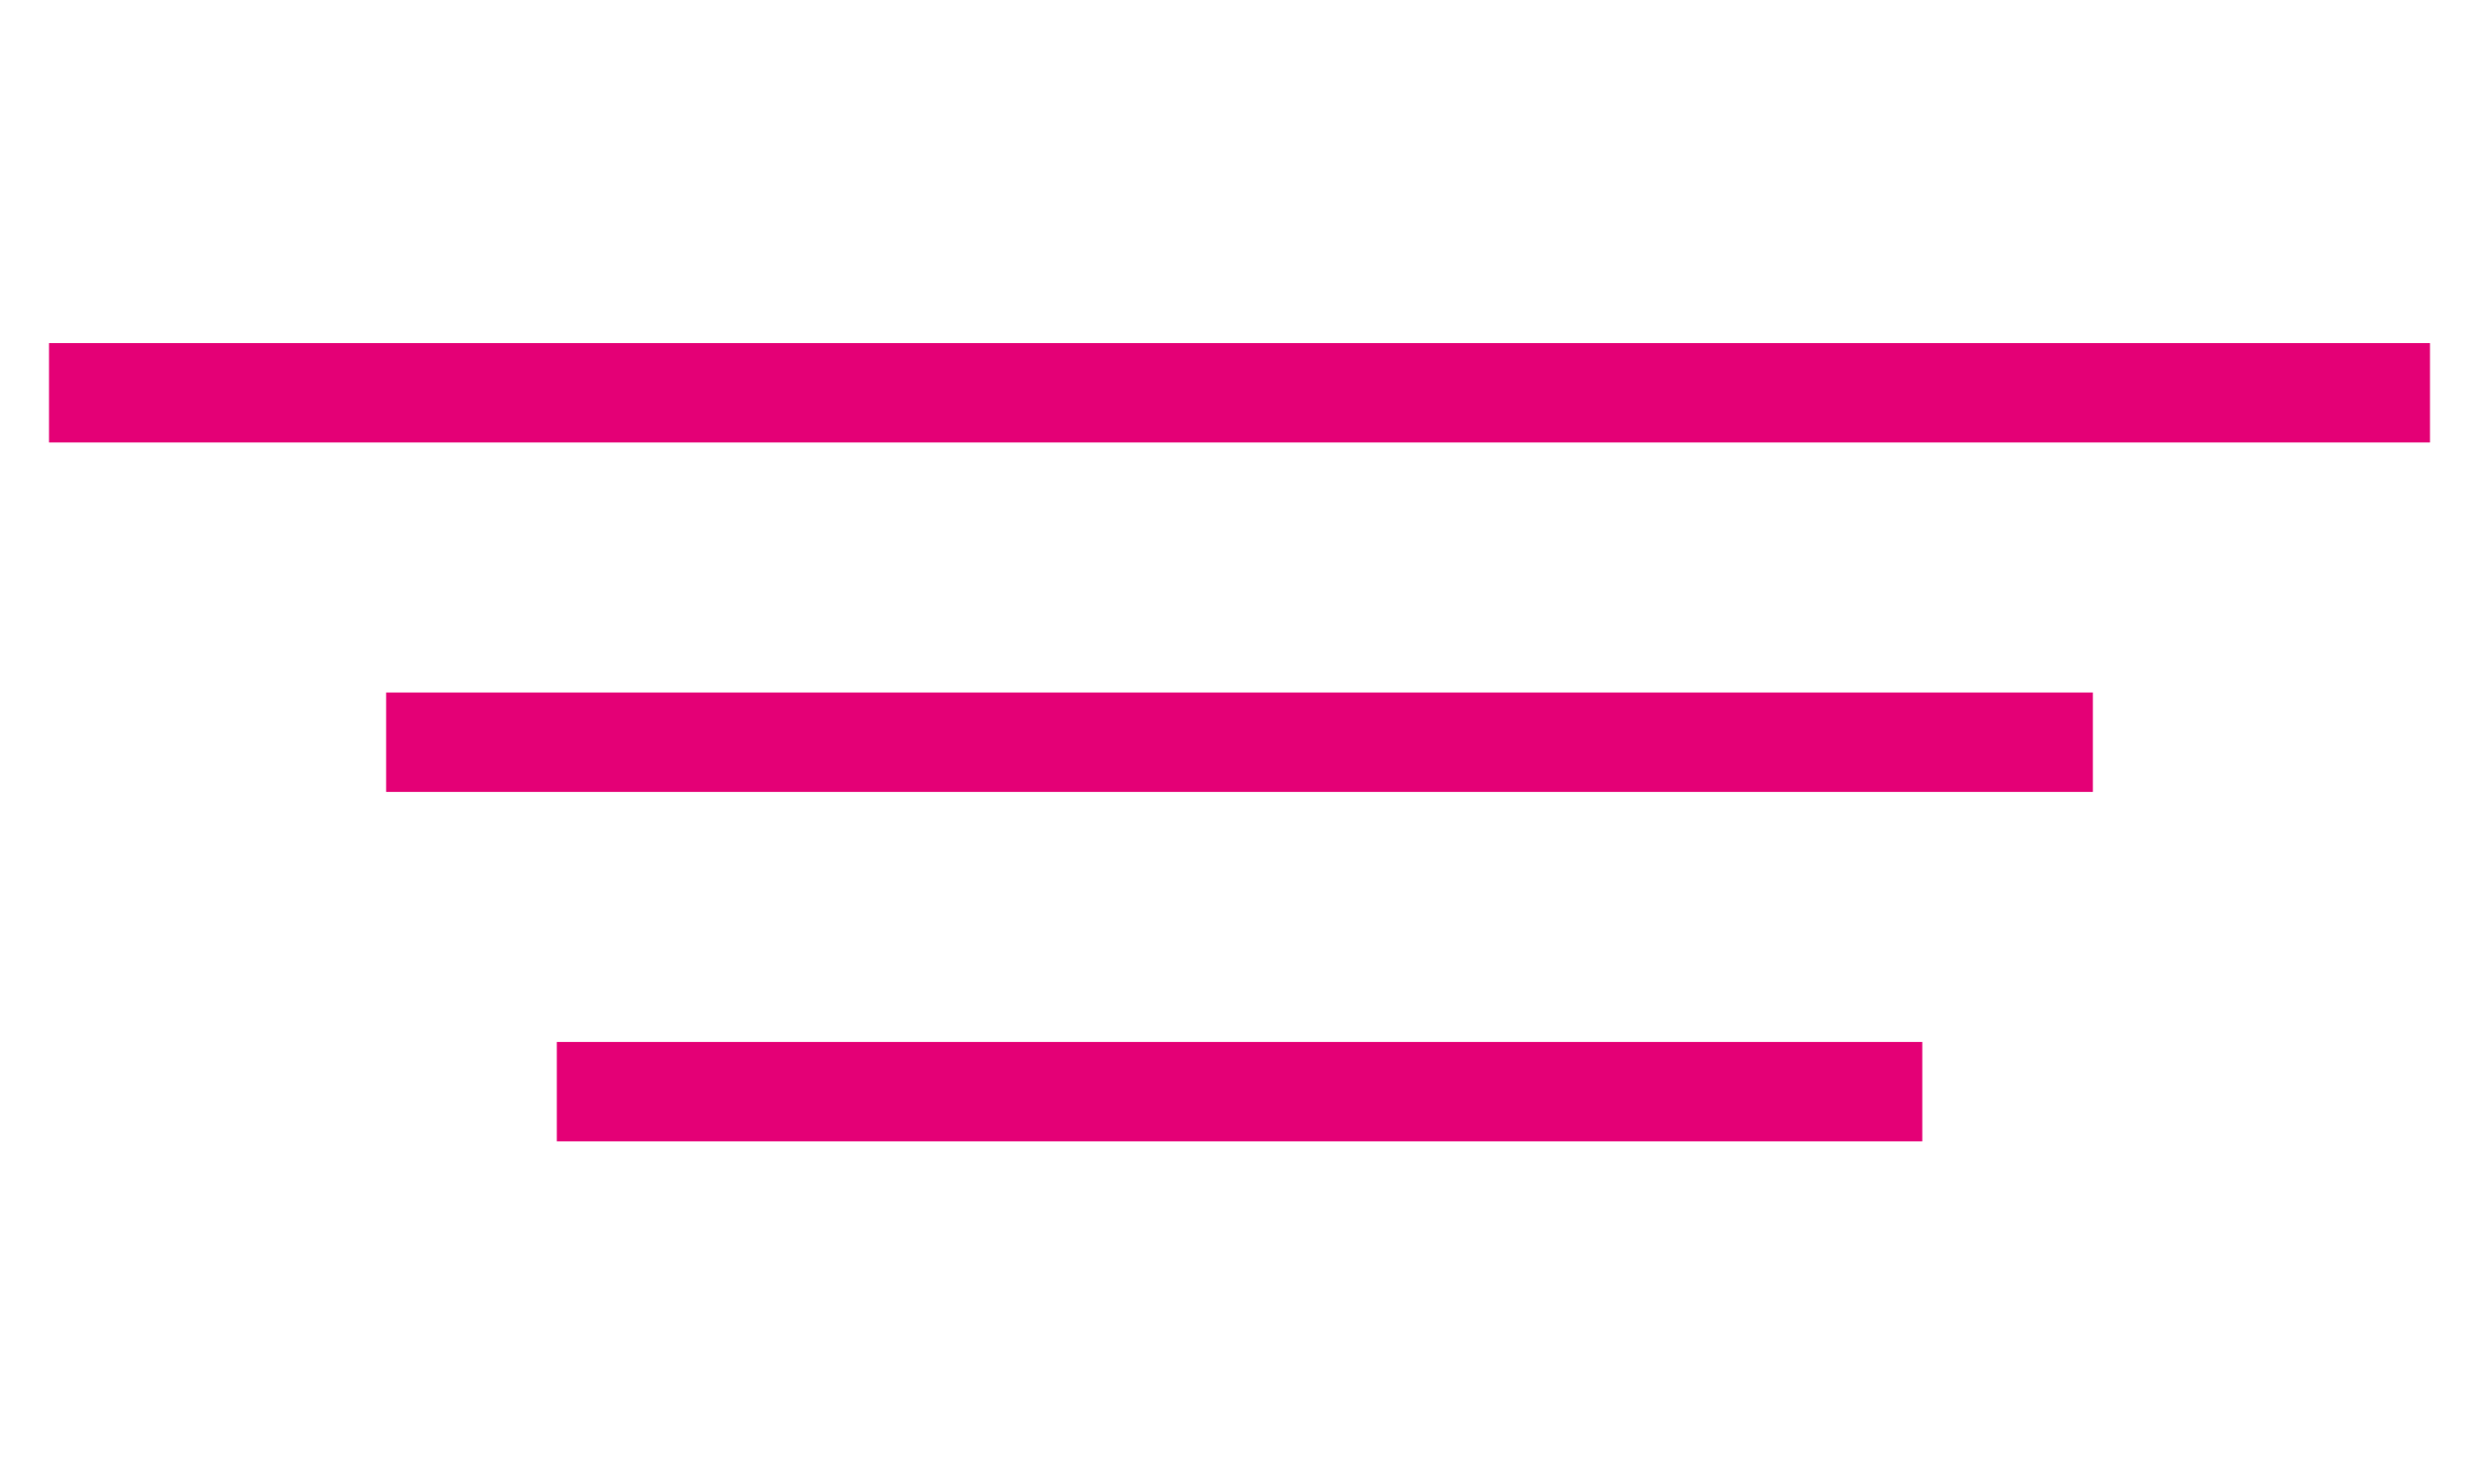 <?xml version="1.0" encoding="utf-8"?>
<!-- Generator: Adobe Illustrator 23.0.1, SVG Export Plug-In . SVG Version: 6.00 Build 0)  -->
<svg version="1.1" id="Layer_1" xmlns="http://www.w3.org/2000/svg" xmlns:xlink="http://www.w3.org/1999/xlink" x="0px" y="0px"
	 width="24.936px" height="14.936px" viewBox="0 0 24.936 14.936" style="enable-background:new 0 0 24.936 14.936;"
	 xml:space="preserve">
<style type="text/css">
	.st0{fill:#E40076;}
</style>
<rect x="0.493" y="3.452" class="st0" width="23.95" height="1"/>
<rect x="3.884" y="6.968" class="st0" width="17.168" height="1"/>
<rect x="5.601" y="10.484" class="st0" width="13.735" height="1"/>
</svg>

